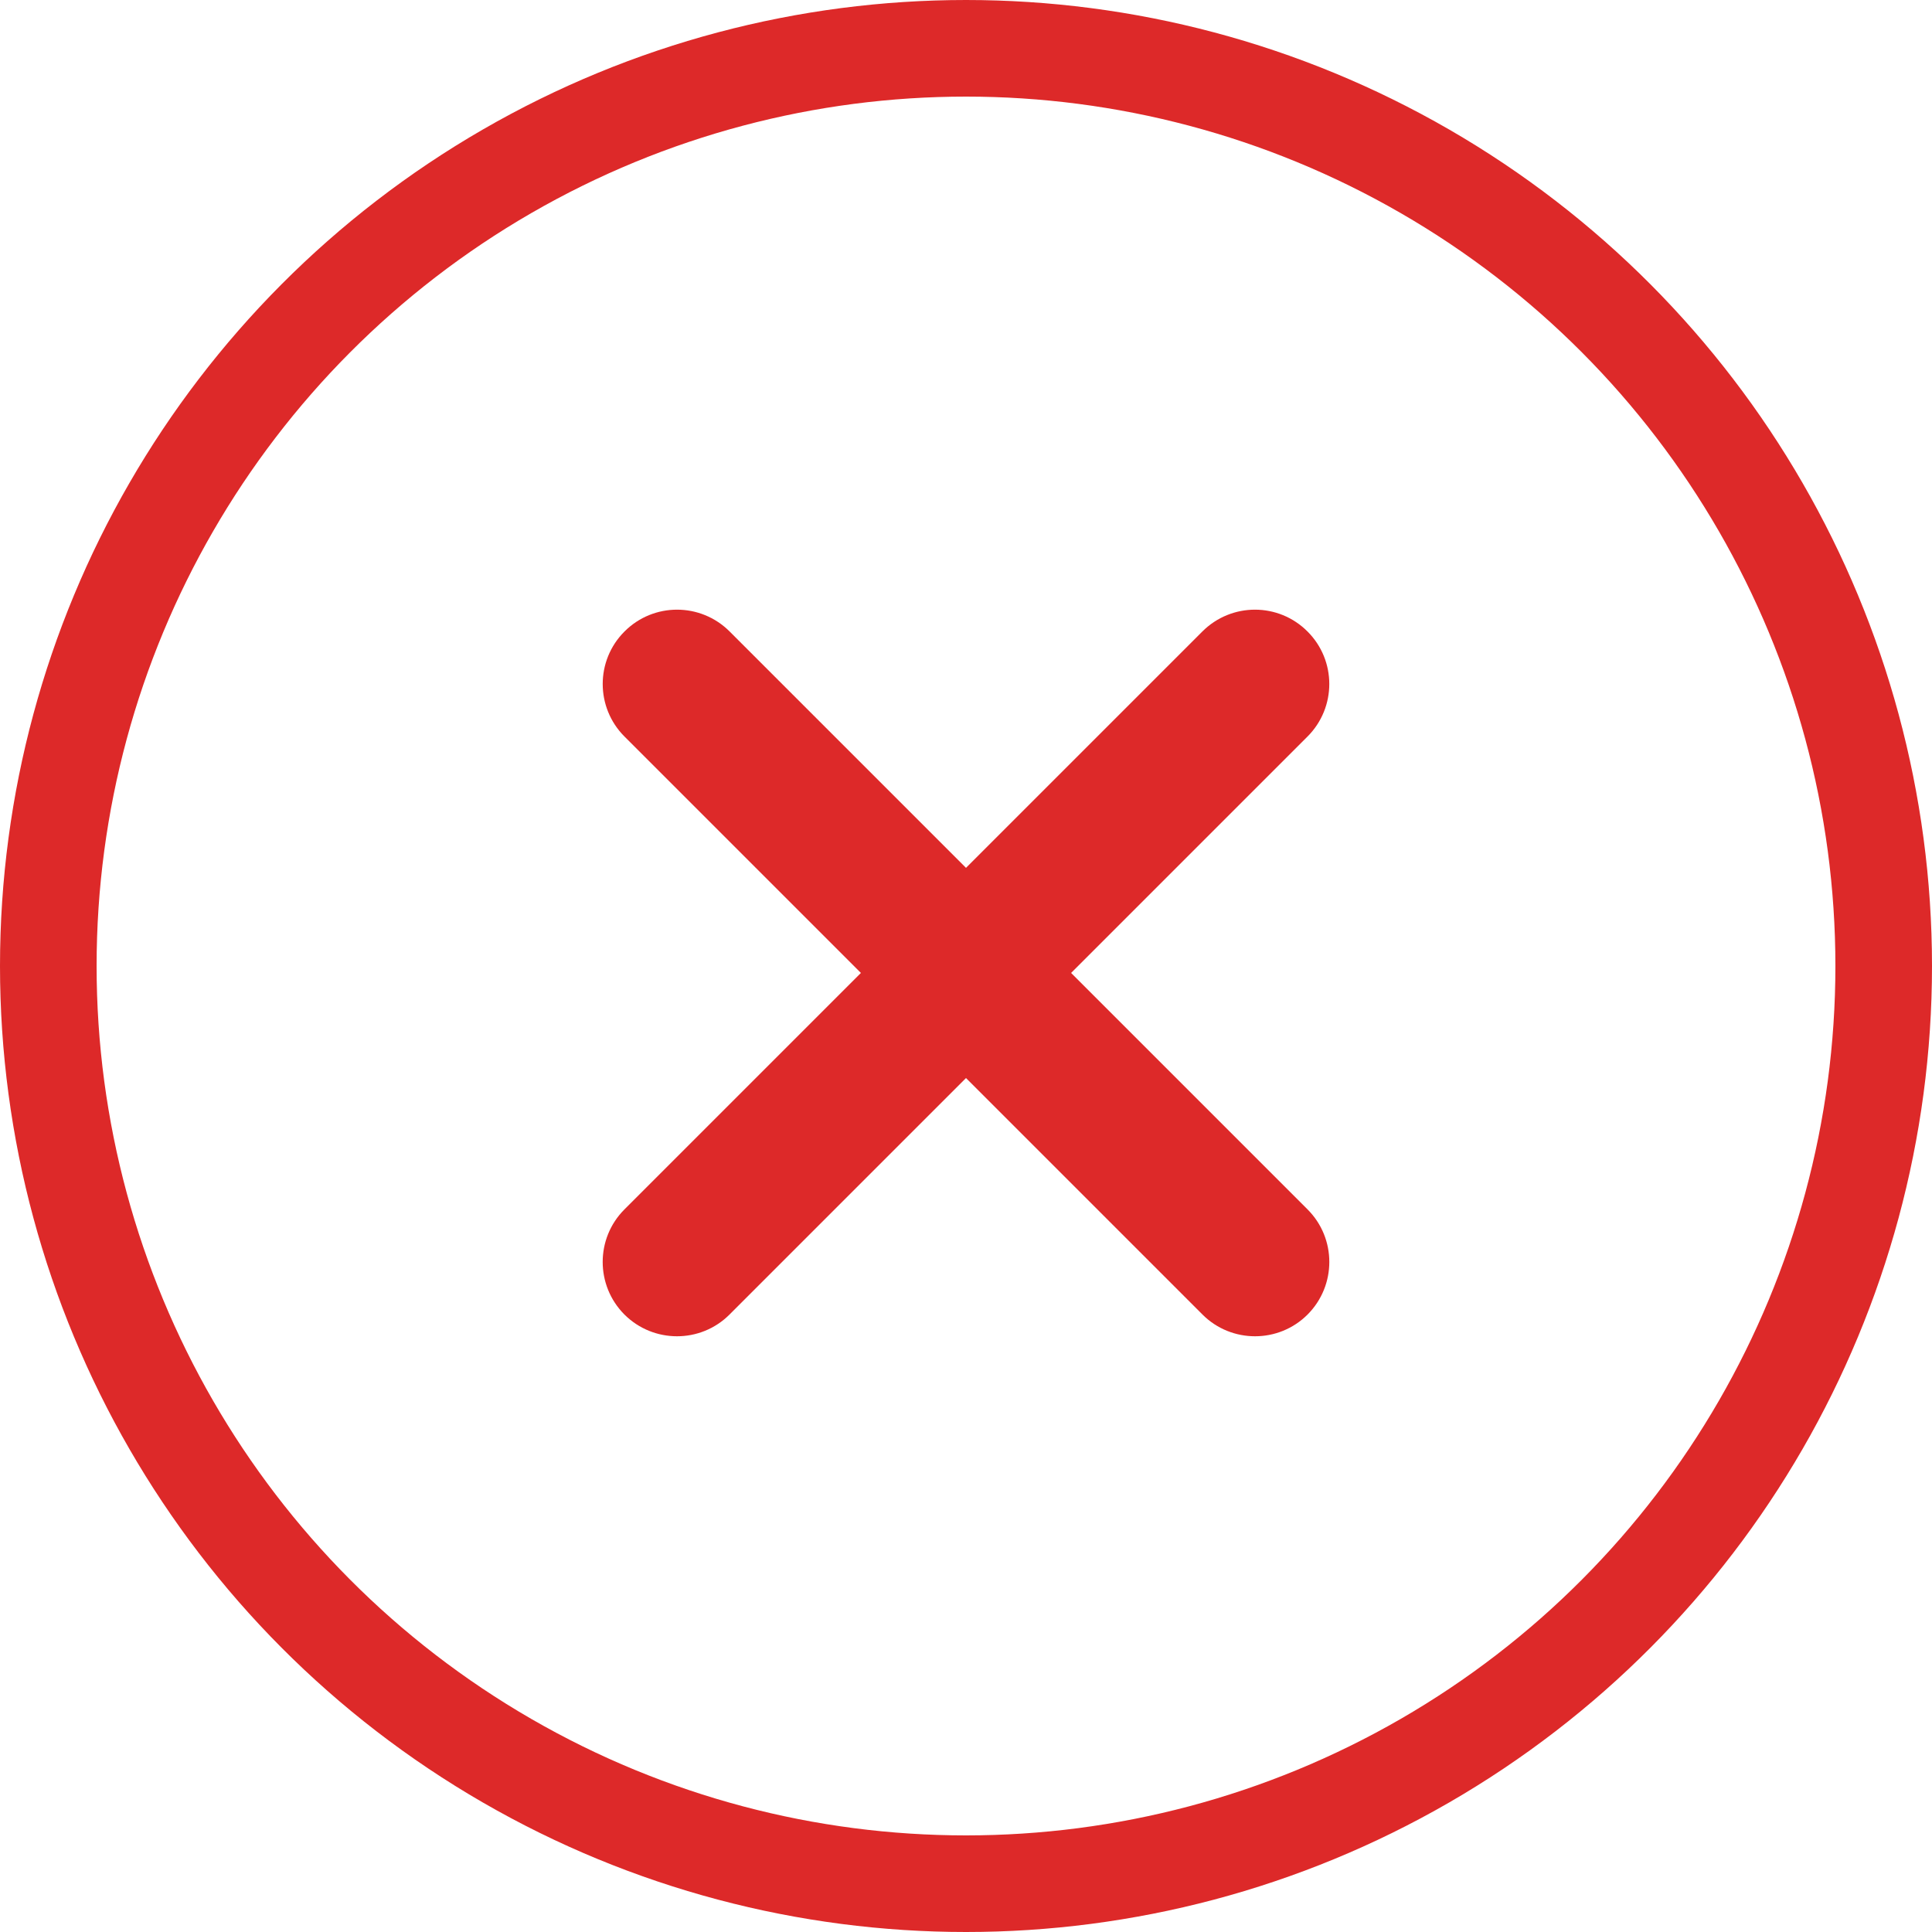 <svg width="20" height="20" viewBox="0 0 20 20" fill="none" xmlns="http://www.w3.org/2000/svg">
<circle cx="10" cy="10" r="9.5" stroke="#DD2929"/>
<path fill-rule="evenodd" clip-rule="evenodd" d="M13.535 6.537C13.235 6.236 12.748 6.236 12.447 6.537L10 8.984L7.553 6.537C7.252 6.236 6.765 6.236 6.465 6.537C6.164 6.837 6.164 7.324 6.465 7.625L8.912 10.072L6.464 12.52C6.164 12.82 6.164 13.307 6.464 13.608C6.765 13.908 7.252 13.908 7.552 13.608L10 11.16L12.448 13.608C12.748 13.908 13.236 13.908 13.536 13.608C13.836 13.307 13.836 12.82 13.536 12.52L11.088 10.072L13.535 7.625C13.836 7.324 13.836 6.837 13.535 6.537Z" fill="#DD2929"/>
</svg>
